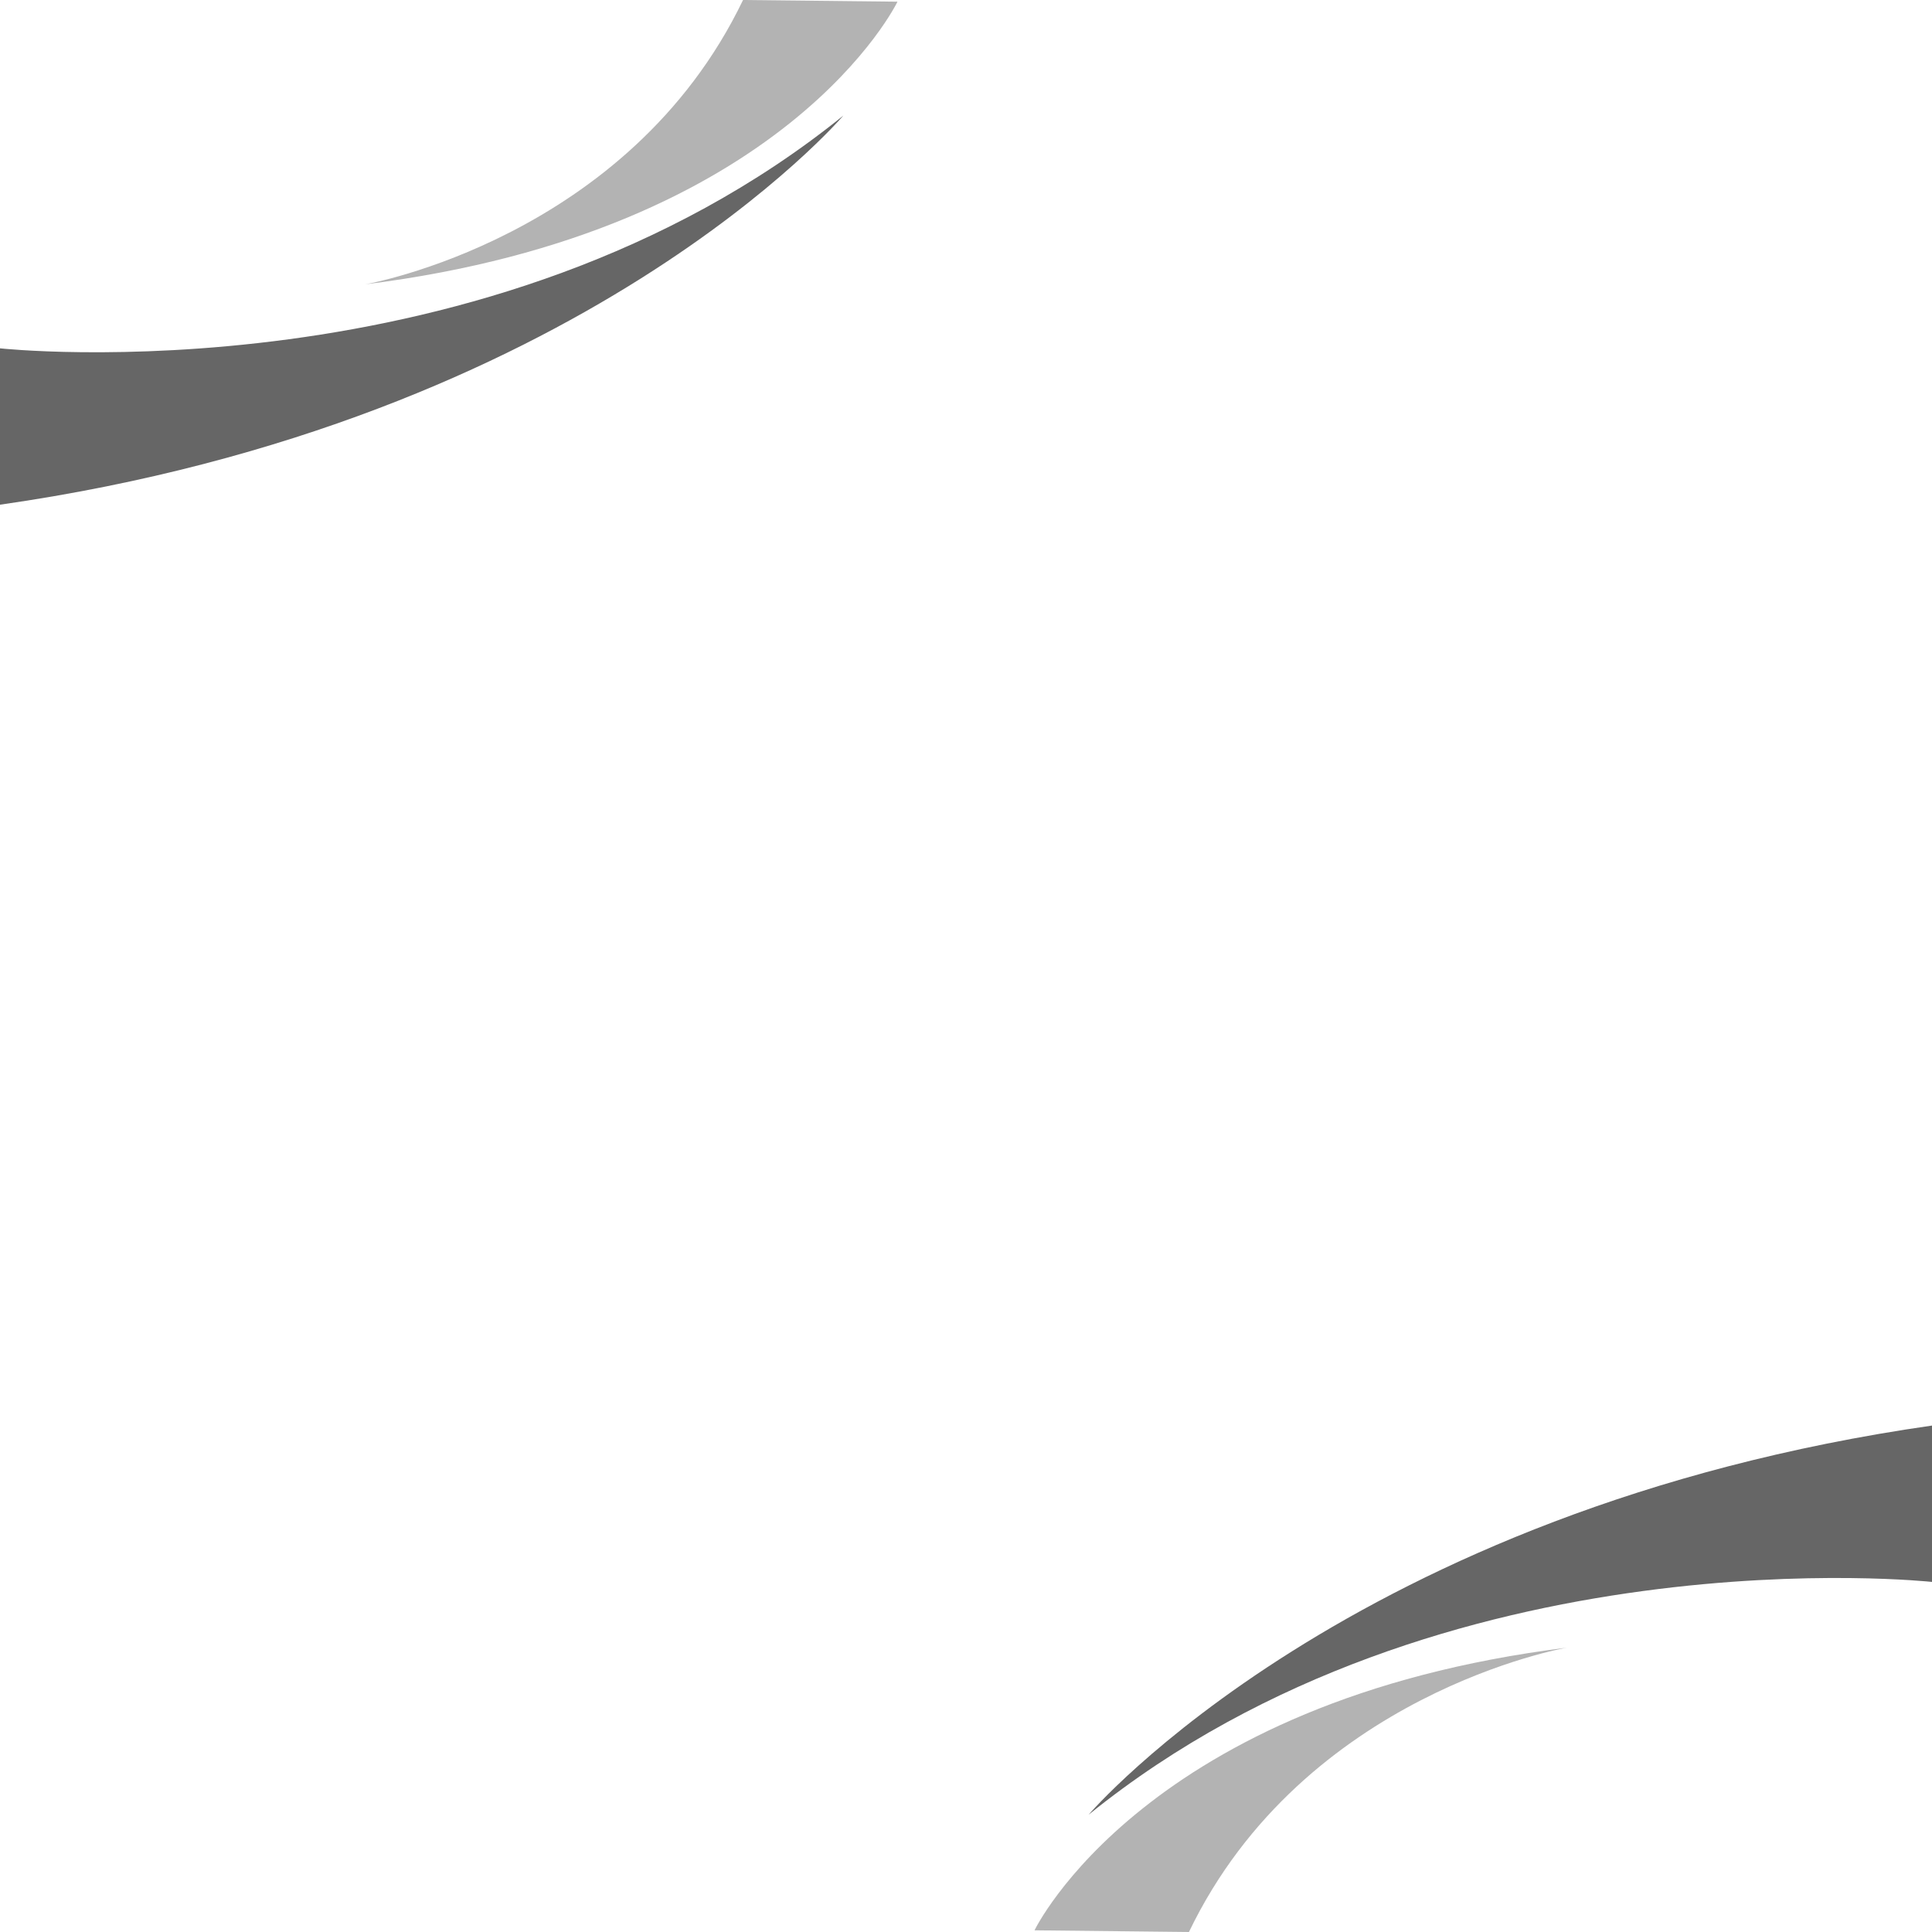 <?xml version="1.0" encoding="UTF-8"?><svg id="Layer" xmlns="http://www.w3.org/2000/svg" width="300" height="300" viewBox="0 0 300 300"><defs><style>.cls-1{opacity:.6;}.cls-2{opacity:.3;}</style></defs><path id="path-1" class="cls-2" d="M115.38,0l23.98.26s-17.08,35.71-82.65,43.89c0,0,40.83-7.05,58.67-44.15ZM243.29,255.85c-65.57,8.18-82.65,43.89-82.65,43.89l23.98.26c17.84-37.1,58.67-44.15,58.67-44.15Z"/><path id="path-2" class="cls-1" d="M0,54.09s76,8.28,130.95-36.14c0,0-40.41,47.44-130.95,60.42v-24.28ZM300,221.36c-90.53,12.99-130.95,60.42-130.95,60.42,54.95-44.42,130.95-36.14,130.95-36.14v-24.28Z"/></svg>